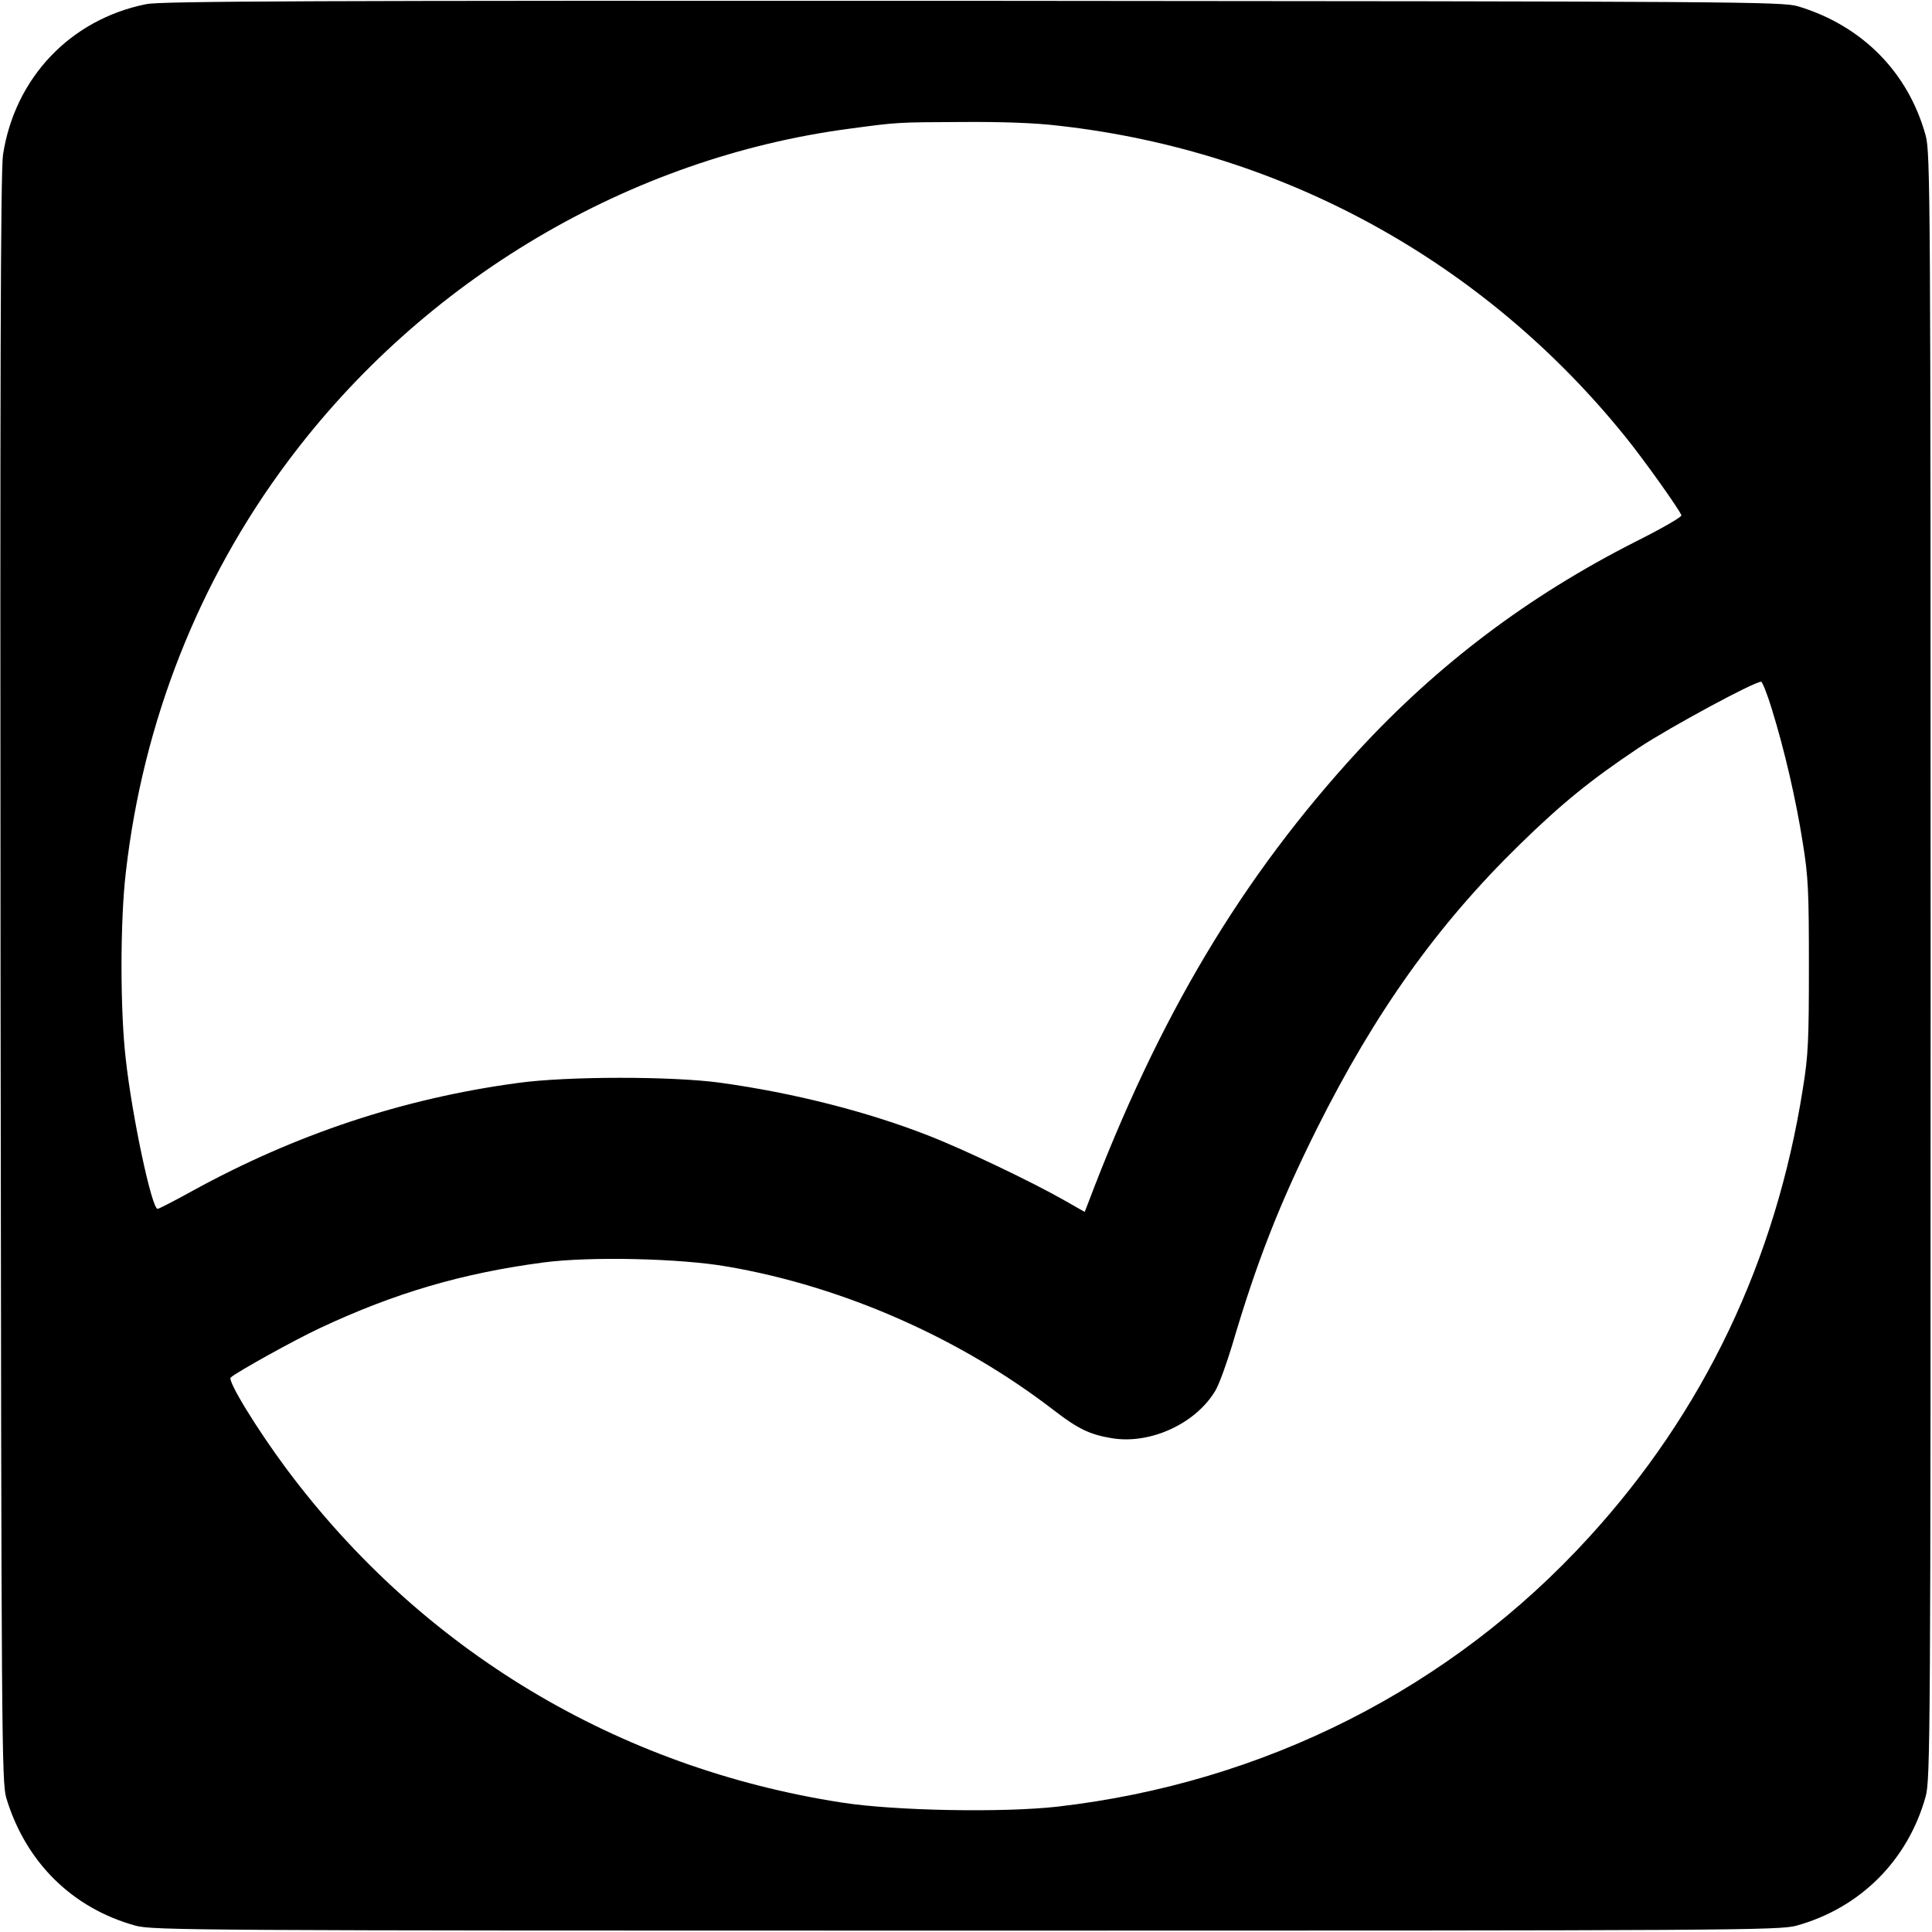 <svg height="700pt" preserveAspectRatio="xMidYMid meet" viewBox="0 0 700 700" width="700pt" xmlns="http://www.w3.org/2000/svg"><path d="m530 6985c-275-55-476-267-519-545-9-56-11-812-9-2985 3-2764 4-2913 21-2970 70-232 239-399 468-462 61-17 219-18 3009-18s2948 1 3009 18c231 64 404 237 468 468 17 61 18 219 18 3009s-1 2948-18 3009c-63 229-230 398-462 468-57 17-204 18-2990 20-2385 1-2942-1-2995-12zm3310-441c811-92 1539-493 2051-1129 67-83 195-263 201-282 2-6-73-49-167-96-388-197-714-443-1004-757-422-459-723-963-980-1643l-11-28-72 41c-119 68-365 185-490 234-224 88-491 156-758 193-175 24-556 24-735-1-415-56-805-186-1178-391-65-36-122-65-126-65-21 0-92 333-115 540-21 176-21 504 0 680 62 544 264 1056 586 1487 492 660 1239 1102 2038 1207 172 23 168 23 405 24 144 1 267-3 355-14zm2579-2111c47-151 89-334 113-488 20-122 22-179 22-445s-2-323-22-445c-98-622-358-1169-775-1625-499-547-1177-890-1927-976-199-22-587-15-780 15-813 126-1522 552-2012 1209-107 144-215 320-202 331 20 19 233 137 323 179 273 128 516 199 811 238 168 22 493 15 665-15 420-72 846-260 1185-522 86-66 129-87 209-100 140-23 306 54 376 175 13 23 39 95 59 161 89 302 171 512 307 785 212 424 438 740 735 1030 156 152 256 233 432 351 114 75 417 239 443 239 4 0 22-44 38-97z" transform="matrix(.1 0 0 -.1 0 700)"/></svg>